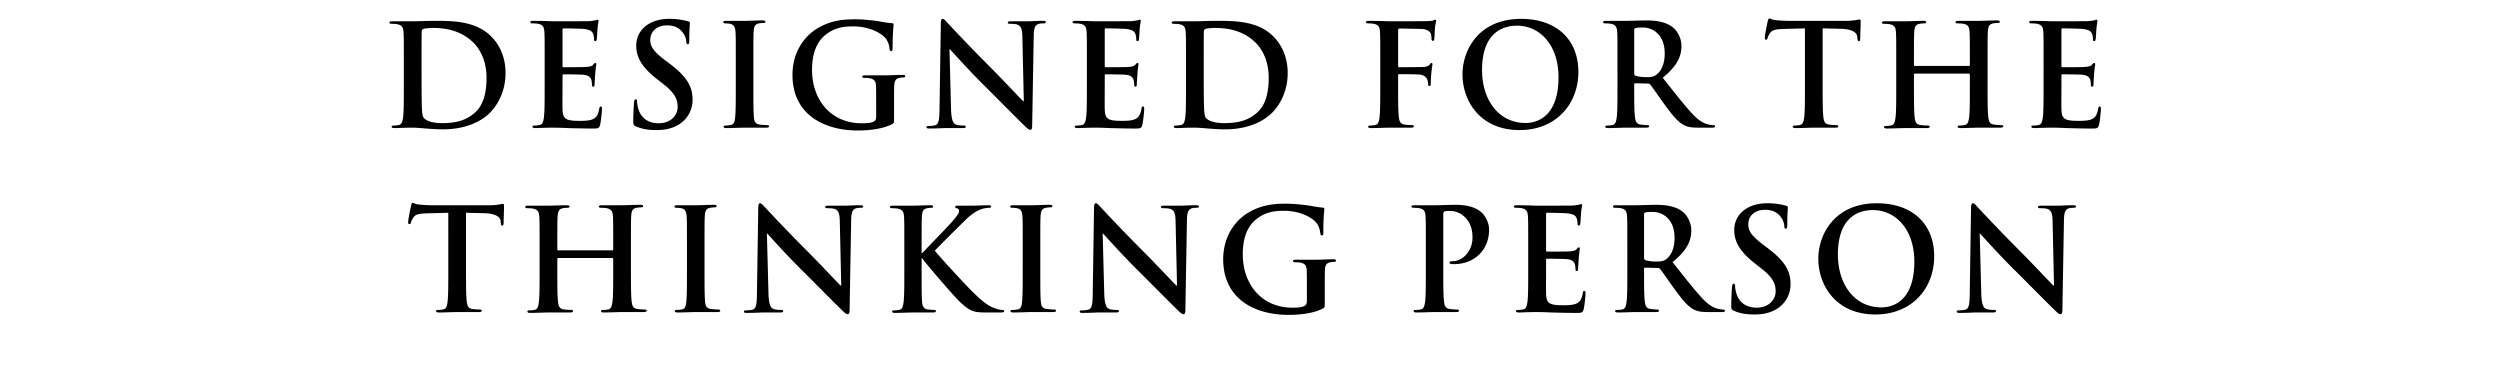 <svg width="290.488" height="43.264" viewBox="0 0 290.488 43.264" xmlns="http://www.w3.org/2000/svg"><path d="M46.924 10.103c0 1.517 0 2.819-.082 3.51-.066.479-.148.841-.478.907a2.69 2.69 0 01-.593.066c-.198 0-.264.05-.264.132 0 .115.115.165.33.165.33 0 .758-.033 1.137-.033.395-.017.758-.017.94-.017.411 0 .988.05 1.614.1.627.049 1.302.098 1.896.098 3.049 0 4.763-1.17 5.521-1.945.923-.94 1.797-2.521 1.797-4.598 0-1.961-.775-3.33-1.6-4.186-1.796-1.88-4.548-1.88-6.608-1.88-.99 0-2.027.05-2.538.05h-2.374c-.247 0-.362.033-.362.149 0 .115.099.148.28.148.23 0 .51.016.643.05.544.115.675.378.708.939.033.527.033.989.033 3.494zm2.06-3.115c0-1.302 0-2.736.017-3.296 0-.181.05-.264.198-.33.132-.066.741-.115 1.071-.115 1.286 0 3.165.198 4.68 1.648.71.676 1.583 2.027 1.583 4.12 0 1.698-.33 3.198-1.384 4.104-.99.857-2.11 1.187-3.791 1.187-1.302 0-1.945-.346-2.16-.66-.131-.18-.164-.84-.18-1.252-.017-.313-.033-1.582-.033-3.33zM63.286 10.103c0 1.517 0 2.819-.082 3.51-.066.479-.148.841-.478.907a2.69 2.69 0 01-.593.066c-.198 0-.264.05-.264.132 0 .115.115.165.33.165.33 0 .758-.033 1.137-.033.395-.017.758-.017.94-.017.494 0 1.005.017 1.713.05.709.016 1.615.05 2.852.05.626 0 .774 0 .89-.43.082-.329.214-1.45.214-1.829 0-.164 0-.296-.132-.296-.115 0-.148.066-.181.247-.116.676-.313 1.022-.742 1.22-.428.197-1.12.197-1.55.197-1.68 0-1.944-.247-1.977-1.384-.017-.478 0-1.994 0-2.555V8.801c0-.099.016-.165.099-.165.395 0 2.027.017 2.34.05.61.066.84.313.923.643.05.214.05.428.066.593 0 .082.033.148.148.148.149 0 .149-.181.149-.313 0-.115.05-.775.066-1.104.066-.84.132-1.104.132-1.203 0-.1-.05-.132-.116-.132-.082 0-.148.082-.263.214-.149.165-.396.214-.792.247-.379.033-2.274.033-2.637.033-.099 0-.115-.066-.115-.181v-4.17c0-.115.033-.165.115-.165.33 0 2.06.033 2.34.066.825.1.99.297 1.105.594.082.197.099.478.099.593 0 .148.033.23.148.23.116 0 .149-.098.165-.18.033-.198.066-.924.082-1.088.05-.759.132-.956.132-1.072 0-.082-.016-.148-.099-.148-.082 0-.18.05-.263.066a6.576 6.576 0 01-.709.099c-.313.016-3.593.016-4.12.016-.231 0-.61-.016-1.039-.033-.412 0-.89-.016-1.335-.016-.247 0-.362.033-.362.148 0 .116.099.148.28.148.23 0 .51.017.643.05.544.115.675.379.708.94.033.527.033.988.033 3.493zM76.302 15.114c.874 0 1.797-.149 2.621-.676 1.187-.775 1.55-1.912 1.55-2.868 0-1.566-.71-2.703-2.704-4.203l-.461-.346C75.94 5.983 75.56 5.406 75.56 4.648c0-.99.741-1.698 1.961-1.698 1.071 0 1.55.495 1.797.808.346.428.428.94.428 1.088 0 .197.05.296.165.296.132 0 .181-.132.181-.494 0-1.286.066-1.764.066-1.978 0-.115-.082-.165-.23-.198a7.977 7.977 0 00-2.193-.28c-2.29 0-3.807 1.302-3.807 3.115 0 1.335.626 2.489 2.44 3.906l.758.594c1.368 1.07 1.615 1.829 1.615 2.637 0 .873-.725 1.879-2.209 1.879-1.022 0-1.994-.445-2.357-1.665-.082-.28-.148-.626-.148-.84 0-.133-.016-.28-.165-.28-.132 0-.181.18-.198.428-.016.263-.082 1.252-.082 2.159 0 .362.05.445.313.56.709.313 1.45.429 2.406.429zM85.495 10.103c0 1.599 0 2.901-.082 3.593-.05.478-.149.758-.478.824a2.69 2.69 0 01-.594.066c-.198 0-.263.05-.263.132 0 .115.115.165.33.165.658 0 1.697-.05 2.076-.05h2.571c.181 0 .313-.049.313-.164 0-.083-.082-.132-.264-.132-.247 0-.61-.033-.84-.066-.495-.066-.61-.363-.66-.808-.065-.708-.065-2.01-.065-3.61v-2.9c0-2.505 0-2.967.033-3.494.033-.577.164-.857.61-.94.197-.032.33-.049.494-.049.165 0 .264-.033.264-.165 0-.099-.132-.132-.346-.132-.627 0-1.6.05-2.011.05H84.44c-.264 0-.395.033-.395.132 0 .132.098.164.263.164.198 0 .412.017.594.066.362.083.527.363.56.923.033.528.033.99.033 3.494zM103.884 11.966c0-.824 0-1.484.017-1.978.016-.577.18-.857.626-.94.198-.033.313-.049.445-.049.115 0 .214-.033.214-.132 0-.132-.115-.165-.33-.165-.543 0-1.417.05-1.928.05h-2.39c-.23 0-.346.033-.346.165 0 .098.1.131.248.131.23 0 .51.017.642.05.544.115.693.379.709.94.016.494.016 1.12.016 1.944v1.55c0 .28-.065.494-.313.61-.395.18-.972.18-1.4.18-3.478 0-5.736-2.653-5.736-6.197 0-2.027.593-3.263 1.516-4.038 1.154-.955 2.357-1.021 3.263-1.021 1.863 0 3.181.758 3.676 1.285.428.462.51.989.56 1.368.017.132.05.214.165.214.132 0 .181-.082.181-.346 0-2.06.116-2.521.116-2.703 0-.115-.033-.181-.231-.197-.38-.017-.956-.116-1.302-.182-.33-.066-1.78-.264-2.917-.264-1.385 0-2.852.116-4.434 1.072-1.5.906-2.868 2.752-2.868 5.39 0 4.548 3.577 6.46 7.615 6.46 1.285 0 2.9-.181 3.972-.742.198-.115.214-.148.214-.593zM110.324 5.72h.05c.296.312 2.126 2.372 3.922 4.152 1.714 1.698 3.824 3.857 4.862 4.846.182.181.38.363.56.363.149 0 .215-.149.215-.511l.181-10.4c.017-.923.149-1.27.61-1.401.198-.05.33-.05.495-.05.197 0 .296-.049.296-.148 0-.132-.165-.148-.379-.148-.807 0-1.434.05-1.615.05h-1.994c-.248 0-.429.016-.429.148 0 .098.066.148.264.148.23 0 .626 0 .873.099.396.165.544.478.56 1.483l.166 7.4h-.083c-.28-.263-2.505-2.637-3.626-3.757a209.886 209.886 0 01-5.11-5.291c-.28-.297-.428-.51-.609-.51-.165 0-.214.23-.214.56l-.149 9.757c-.016 1.433-.082 1.911-.51 2.043-.231.066-.528.083-.742.083-.165 0-.264.033-.264.132 0 .148.149.164.363.164.857 0 1.631-.05 1.78-.05h2.044c.23 0 .379-.032.379-.164 0-.099-.1-.132-.28-.132-.264 0-.577-.016-.858-.115-.33-.116-.544-.544-.577-1.83zM126.29 10.103c0 1.517 0 2.819-.082 3.51-.066.479-.148.841-.478.907a2.69 2.69 0 01-.593.066c-.198 0-.264.05-.264.132 0 .115.116.165.33.165.33 0 .758-.033 1.137-.033.396-.017.758-.017.94-.017.494 0 1.005.017 1.714.05.708.016 1.615.05 2.85.05.627 0 .776 0 .89-.43.083-.329.215-1.45.215-1.829 0-.164 0-.296-.132-.296-.115 0-.148.066-.181.247-.115.676-.313 1.022-.742 1.22-.428.197-1.12.197-1.549.197-1.681 0-1.945-.247-1.978-1.384-.016-.478 0-1.994 0-2.555V8.801c0-.099.017-.165.1-.165.395 0 2.026.017 2.34.05.61.066.84.313.923.643.049.214.049.428.065.593 0 .082.033.148.149.148.148 0 .148-.181.148-.313 0-.115.05-.775.066-1.104.066-.84.132-1.104.132-1.203 0-.1-.05-.132-.115-.132-.083 0-.149.082-.264.214-.149.165-.396.214-.791.247-.38.033-2.275.033-2.637.033-.1 0-.116-.066-.116-.181v-4.17c0-.115.033-.165.116-.165.33 0 2.06.033 2.34.066.824.1.989.297 1.104.594.083.197.1.478.1.593 0 .148.032.23.148.23.115 0 .148-.098.164-.18.033-.198.066-.924.083-1.088.05-.759.132-.956.132-1.072 0-.082-.017-.148-.1-.148-.082 0-.18.05-.263.066a6.576 6.576 0 01-.709.099c-.313.016-3.593.016-4.12.016-.23 0-.61-.016-1.038-.033-.412 0-.89-.016-1.335-.016-.248 0-.363.033-.363.148 0 .116.099.148.28.148.23 0 .511.017.643.05.544.115.676.379.709.94.033.527.033.988.033 3.493zM137.807 10.103c0 1.517 0 2.819-.082 3.51-.066.479-.149.841-.478.907a2.69 2.69 0 01-.594.066c-.198 0-.263.05-.263.132 0 .115.115.165.33.165.329 0 .757-.033 1.136-.033.396-.017.759-.017.94-.017.412 0 .989.05 1.615.1.626.049 1.302.098 1.895.098 3.05 0 4.764-1.17 5.522-1.945.923-.94 1.796-2.521 1.796-4.598 0-1.961-.774-3.33-1.598-4.186-1.797-1.88-4.55-1.88-6.61-1.88-.988 0-2.027.05-2.538.05h-2.373c-.247 0-.363.033-.363.149 0 .115.1.148.28.148.231 0 .511.016.643.05.544.115.676.378.709.939.033.527.033.989.033 3.494zm2.06-3.115c0-1.302 0-2.736.017-3.296 0-.181.05-.264.197-.33.132-.066.742-.115 1.072-.115 1.285 0 3.164.198 4.68 1.648.71.676 1.583 2.027 1.583 4.12 0 1.698-.33 3.198-1.385 4.104-.989.857-2.11 1.187-3.79 1.187-1.303 0-1.945-.346-2.16-.66-.131-.18-.164-.84-.18-1.252-.017-.313-.034-1.582-.034-3.33zM162.455 8.768c0-.115.033-.148.115-.148.28 0 2.028 0 2.44.05.51.065.758.362.84.593.066.197.099.395.099.51 0 .116.033.231.132.231.165 0 .165-.164.165-.313 0-.115.033-.873.066-1.203.05-.51.131-.923.131-1.022 0-.099-.033-.148-.098-.148-.1 0-.132.066-.215.165-.165.214-.395.28-.708.296-.231.017-.462.017-.742.017l-2.11.016c-.099 0-.115-.05-.115-.148v-4.12c0-.182.05-.231.148-.231l2.538.05c.627.016.973.263 1.088.494.1.23.1.494.1.626.016.181.049.264.164.264s.148-.1.165-.231c.033-.198.066-1.17.082-1.335.05-.429.132-.626.132-.742 0-.082-.05-.148-.115-.148-.083 0-.165.066-.264.099-.165.05-.363.05-.676.066-.379.016-3.725.016-4.351.016-.23 0-.61-.016-1.038-.033-.429 0-.907-.016-1.335-.016-.248 0-.38.033-.38.165 0 .099.116.131.28.131.232 0 .512.017.644.05.543.115.675.379.708.94.033.527.033.988.033 3.493v2.901c0 1.582 0 2.819-.082 3.51-.066.479-.149.841-.478.907a2.69 2.69 0 01-.593.066c-.182 0-.248.05-.248.132 0 .132.116.165.346.165.627 0 1.665-.05 2.094-.05h2.505c.247 0 .362-.049.362-.164 0-.083-.066-.132-.28-.132a6.94 6.94 0 01-.824-.066c-.494-.066-.593-.429-.643-.907-.082-.692-.082-1.928-.082-3.51zM176.575 15.114c4.187 0 6.824-2.984 6.824-6.758s-2.555-6.164-6.659-6.164c-4.944 0-6.807 3.642-6.807 6.46 0 2.918 1.912 6.462 6.642 6.462zm.693-.824c-3.165 0-5.06-2.72-5.06-6.148 0-4.104 2.159-5.159 4.054-5.159 2.703 0 4.83 2.291 4.83 5.983 0 4.763-2.67 5.324-3.824 5.324zM187.943 10.103c0 1.517 0 2.819-.082 3.51-.066.479-.148.841-.478.907a2.69 2.69 0 01-.593.066c-.198 0-.264.05-.264.132 0 .115.115.165.33.165.659 0 1.697-.05 2.01-.05h2.423c.214 0 .33-.049.33-.164 0-.083-.066-.132-.198-.132-.198 0-.56-.033-.808-.066-.494-.066-.593-.429-.642-.907-.083-.692-.083-1.994-.083-3.527v-.23c0-.1.05-.132.132-.132l1.434.033c.115 0 .214.016.297.115.214.247.972 1.368 1.631 2.274.923 1.27 1.55 2.044 2.258 2.423.429.231.84.313 1.764.313h1.566c.197 0 .313-.033.313-.164 0-.083-.066-.132-.198-.132s-.28-.017-.462-.05c-.247-.05-.922-.164-1.845-1.12-.973-1.022-2.11-2.49-3.577-4.335 1.665-1.352 2.176-2.472 2.176-3.692 0-1.104-.66-1.945-1.121-2.258-.89-.61-1.994-.709-3.033-.709-.51 0-1.763.05-2.324.05h-2.258c-.247 0-.362.033-.362.148 0 .116.099.148.28.148.23 0 .51.017.643.05.544.115.675.379.708.94.033.527.033.988.033 3.493zm1.945-6.609c0-.132.033-.198.149-.23.164-.05.461-.067.873-.067.973 0 2.522.676 2.522 3.017 0 1.351-.478 2.11-.973 2.472-.296.214-.51.28-1.17.28-.412 0-.906-.05-1.252-.165-.116-.05-.149-.115-.149-.296z"/><g><path d="M209.724 10.103c0 1.517 0 2.819-.083 3.51-.05.479-.148.841-.478.907a2.69 2.69 0 01-.593.066c-.198 0-.264.05-.264.132 0 .115.116.165.33.165.659 0 1.697-.05 2.076-.05h2.588c.181 0 .313-.049.313-.164 0-.083-.082-.132-.263-.132-.248 0-.61-.033-.841-.066-.495-.066-.593-.429-.643-.89-.082-.709-.082-2.01-.082-3.527V3.296l2.076.05c1.467.033 1.912.494 1.945.923l.017.181c.016.247.05.33.181.33.099 0 .132-.1.148-.264 0-.429.05-1.566.05-1.912 0-.247-.017-.346-.132-.346-.066 0-.198.033-.445.082-.247.033-.61.083-1.137.083h-6.527c-.544 0-1.17-.033-1.648-.083-.412-.033-.577-.197-.709-.197-.099 0-.148.098-.198.313-.033.132-.346 1.631-.346 1.895 0 .181.033.264.149.264.098 0 .148-.066.18-.198.034-.132.116-.33.281-.577.247-.362.643-.445 1.599-.478l2.456-.066zM222.493 7.664c-.05 0-.1-.033-.1-.115v-.347c0-2.505 0-2.966.034-3.494.033-.576.164-.857.61-.94a2.93 2.93 0 01.477-.049c.198 0 .297-.032.297-.148 0-.115-.115-.148-.346-.148-.643 0-1.681.05-2.077.05h-2.373c-.23 0-.346.032-.346.148 0 .115.099.148.28.148.23 0 .51.016.643.05.544.115.676.378.708.939.033.527.033.989.033 3.494v2.9c0 1.517 0 2.819-.082 3.511-.066.478-.148.84-.478.907a2.69 2.69 0 01-.593.066c-.198 0-.264.05-.264.132 0 .115.115.164.33.164.659 0 1.697-.05 2.076-.05h2.571c.198 0 .33-.049.33-.164 0-.082-.082-.132-.264-.132-.247 0-.61-.033-.84-.066-.495-.066-.594-.428-.643-.89-.082-.708-.082-2.01-.082-3.527v-1.45c0-.083.05-.099.099-.099h6.295c.05 0 .1.033.1.099v1.45c0 1.517 0 2.819-.083 3.51-.066.479-.148.841-.478.907a2.69 2.69 0 01-.593.066c-.198 0-.264.05-.264.132 0 .115.115.165.346.165.643 0 1.681-.05 2.06-.05h2.571c.198 0 .33-.049.33-.164 0-.083-.082-.132-.264-.132-.247 0-.61-.033-.84-.066-.495-.066-.594-.429-.643-.89-.082-.709-.082-2.01-.082-3.527V7.153c0-2.505 0-2.967.033-3.494.033-.577.164-.857.61-.94a2.93 2.93 0 01.477-.049c.198 0 .297-.033.297-.148 0-.116-.115-.149-.346-.149-.643 0-1.681.05-2.077.05h-2.373c-.23 0-.346.033-.346.148 0 .116.099.148.28.148.23 0 .51.017.643.05.544.115.675.379.708.94.033.527.033.988.033 3.493v.347c0 .082-.05.115-.099.115zM237.454 10.103c0 1.517 0 2.819-.083 3.51-.066.479-.148.841-.478.907a2.69 2.69 0 01-.593.066c-.198 0-.264.05-.264.132 0 .115.116.165.33.165.33 0 .758-.033 1.137-.033.396-.017.758-.017.94-.017.494 0 1.005.017 1.714.05.708.016 1.615.05 2.85.05.627 0 .775 0 .89-.43.083-.329.215-1.45.215-1.829 0-.164 0-.296-.132-.296-.115 0-.148.066-.181.247-.115.676-.313 1.022-.742 1.22-.428.197-1.12.197-1.549.197-1.681 0-1.945-.247-1.978-1.384-.016-.478 0-1.994 0-2.555V8.801c0-.099.017-.165.1-.165.395 0 2.026.017 2.34.05.61.066.84.313.922.643.05.214.05.428.066.593 0 .082.033.148.149.148.148 0 .148-.181.148-.313 0-.115.05-.775.066-1.104.066-.84.132-1.104.132-1.203 0-.1-.05-.132-.116-.132-.082 0-.148.082-.263.214-.149.165-.396.214-.791.247-.38.033-2.275.033-2.637.033-.1 0-.116-.066-.116-.181v-4.17c0-.115.033-.165.116-.165.33 0 2.06.033 2.34.066.824.1.989.297 1.104.594.083.197.1.478.1.593 0 .148.032.23.147.23.116 0 .149-.098.165-.18.033-.198.066-.924.083-1.088.05-.759.132-.956.132-1.072 0-.082-.017-.148-.1-.148-.082 0-.18.05-.263.066a6.576 6.576 0 01-.709.099c-.313.016-3.593.016-4.12.016-.23 0-.61-.016-1.038-.033-.413 0-.89-.016-1.335-.016-.248 0-.363.033-.363.148 0 .116.099.148.28.148.23 0 .511.017.643.05.544.115.676.379.709.94.033.527.033.988.033 3.493z"/></g><g><path d="M52.09 31.53c0 1.516 0 2.818-.083 3.51-.05.478-.149.84-.478.906a2.69 2.69 0 01-.594.066c-.197 0-.263.05-.263.132 0 .116.115.165.33.165.659 0 1.697-.05 2.076-.05h2.588c.181 0 .313-.049.313-.164 0-.083-.083-.132-.264-.132-.247 0-.61-.033-.84-.066-.495-.066-.594-.429-.643-.89-.083-.709-.083-2.01-.083-3.527v-6.758l2.077.05c1.467.033 1.912.494 1.945.923l.016.181c.017.247.05.33.182.33.099 0 .132-.1.148-.264 0-.428.05-1.566.05-1.912 0-.247-.017-.346-.132-.346-.066 0-.198.033-.445.082-.248.033-.61.083-1.138.083h-6.526c-.544 0-1.17-.033-1.649-.083-.412-.032-.576-.197-.708-.197-.1 0-.149.099-.198.313-.033.132-.346 1.632-.346 1.895 0 .182.033.264.148.264.1 0 .149-.066.182-.198.032-.132.115-.33.28-.577.247-.362.642-.445 1.598-.478l2.456-.066zM64.858 29.09c-.05 0-.099-.033-.099-.115v-.346c0-2.506 0-2.967.033-3.495.033-.576.165-.857.61-.939a2.93 2.93 0 01.478-.05c.198 0 .297-.032.297-.148 0-.115-.116-.148-.346-.148-.643 0-1.682.05-2.077.05H61.38c-.231 0-.347.032-.347.148 0 .115.1.148.28.148.231 0 .512.016.643.05.544.115.676.379.71.939.032.527.032.989.032 3.494v2.9c0 1.517 0 2.82-.082 3.511-.066.478-.149.84-.478.907a2.69 2.69 0 01-.594.066c-.197 0-.263.05-.263.132 0 .115.115.164.33.164.659 0 1.697-.049 2.076-.049h2.571c.198 0 .33-.05.33-.165 0-.082-.083-.132-.264-.132-.247 0-.61-.033-.84-.066-.495-.066-.594-.428-.643-.89-.083-.708-.083-2.01-.083-3.527v-1.45c0-.082.05-.099.1-.099h6.295c.05 0 .099.033.099.099v1.45c0 1.517 0 2.819-.082 3.51-.066.479-.149.841-.478.907a2.69 2.69 0 01-.594.066c-.197 0-.263.05-.263.132 0 .116.115.165.346.165.642 0 1.68-.05 2.06-.05h2.571c.198 0 .33-.049.33-.164 0-.083-.083-.132-.264-.132-.247 0-.61-.033-.84-.066-.495-.066-.594-.429-.643-.89-.083-.709-.083-2.01-.083-3.527v-2.9c0-2.506 0-2.968.033-3.495.033-.577.165-.857.61-.94a2.93 2.93 0 01.478-.049c.198 0 .297-.033.297-.148 0-.116-.116-.149-.346-.149-.643 0-1.682.05-2.077.05h-2.374c-.23 0-.346.033-.346.148 0 .116.1.149.28.149.231 0 .511.016.643.049.544.115.676.38.71.94.032.527.032.988.032 3.494v.346c0 .082-.05.115-.099.115zM79.82 31.53c0 1.598 0 2.9-.083 3.592-.05.478-.149.758-.478.824a2.69 2.69 0 01-.594.066c-.197 0-.263.05-.263.132 0 .116.115.165.33.165.659 0 1.697-.05 2.076-.05h2.571c.182 0 .313-.049.313-.164 0-.083-.082-.132-.263-.132-.248 0-.61-.033-.84-.066-.495-.066-.61-.363-.66-.808-.066-.708-.066-2.01-.066-3.61v-2.9c0-2.505 0-2.967.033-3.494.033-.577.165-.857.61-.94.197-.032.33-.049.494-.049.165 0 .264-.033.264-.165 0-.099-.132-.132-.346-.132-.627 0-1.599.05-2.011.05h-2.143c-.263 0-.395.033-.395.132 0 .132.099.165.264.165.197 0 .412.016.593.065.362.083.527.363.56.923.033.528.033.99.033 3.495zM89.11 27.145h.05c.297.313 2.126 2.374 3.923 4.154 1.714 1.697 3.823 3.856 4.862 4.845.181.181.379.363.56.363.148 0 .214-.149.214-.511l.182-10.4c.016-.923.148-1.27.61-1.401.197-.05.33-.05.494-.05.198 0 .297-.049.297-.148 0-.132-.165-.148-.38-.148-.807 0-1.433.05-1.615.05h-1.994c-.247 0-.429.016-.429.148 0 .099.066.148.264.148.23 0 .626 0 .874.099.395.165.544.478.56 1.483l.165 7.4h-.083c-.28-.263-2.505-2.637-3.625-3.757a209.886 209.886 0 01-5.11-5.29c-.28-.298-.428-.512-.61-.512-.164 0-.214.23-.214.56l-.148 9.758c-.017 1.434-.083 1.911-.511 2.043-.23.066-.528.083-.742.083-.165 0-.263.033-.263.132 0 .148.148.164.362.164.857 0 1.632-.049 1.78-.049h2.044c.23 0 .379-.033.379-.165 0-.099-.099-.132-.28-.132-.264 0-.577-.016-.857-.115-.33-.115-.544-.544-.577-1.83zM107.088 28.629c0-2.506 0-2.967.033-3.495.033-.576.164-.857.61-.939.197-.033.296-.05.461-.05.132 0 .23-.032.23-.148 0-.115-.115-.148-.345-.148-.56 0-1.6.05-1.995.05h-2.307c-.247 0-.363.032-.363.148 0 .115.1.148.28.148.231 0 .511.016.643.05.544.115.676.379.709.939.033.527.033.989.033 3.494v2.9c0 1.517 0 2.82-.082 3.511-.066.478-.149.84-.478.907a2.69 2.69 0 01-.594.066c-.198 0-.263.05-.263.132 0 .115.115.164.33.164.658 0 1.697-.049 2.076-.049h2.373c.181 0 .313-.05.313-.165 0-.082-.082-.132-.214-.132-.214 0-.577-.033-.808-.066-.412-.066-.56-.428-.593-.89-.05-.708-.05-2.01-.05-3.527v-1.5h.083l.181.248c.347.478 3.593 4.285 4.319 4.928.708.626 1.153.989 2.043 1.071.346.033.643.033 1.138.033h1.433c.314 0 .396-.05.396-.165 0-.099-.099-.132-.214-.132-.198 0-.528-.05-1.022-.247-.89-.346-1.632-1.088-2.357-1.78-.643-.61-3.873-4.087-4.467-4.862.56-.593 3.05-3.066 3.56-3.56.71-.692 1.27-1.038 1.78-1.236.314-.116.726-.181.956-.181.165 0 .248-.033.248-.149 0-.115-.116-.148-.28-.148-.511 0-1.418.05-1.929.05h-1.697c-.182 0-.264.032-.264.148 0 .099.066.132.214.164.165.033.23.149.23.33 0 .28-.362.692-.823 1.236-.478.56-2.885 3.016-3.445 3.626h-.082zM118.835 31.53c0 1.598 0 2.9-.083 3.592-.049.478-.148.758-.478.824a2.69 2.69 0 01-.593.066c-.198 0-.264.05-.264.132 0 .116.116.165.33.165.66 0 1.698-.05 2.077-.05h2.57c.182 0 .314-.049.314-.164 0-.083-.082-.132-.264-.132-.247 0-.61-.033-.84-.066-.495-.066-.61-.363-.66-.808-.065-.708-.065-2.01-.065-3.61v-2.9c0-2.505 0-2.967.032-3.494.033-.577.165-.857.61-.94.198-.032.33-.049.495-.049.165 0 .263-.033.263-.165 0-.099-.131-.132-.346-.132-.626 0-1.598.05-2.01.05h-2.143c-.264 0-.396.033-.396.132 0 .132.1.165.264.165.198 0 .412.016.593.065.363.083.528.363.56.923.034.528.034.99.034 3.495zM128.126 27.145h.05c.296.313 2.126 2.374 3.922 4.154 1.714 1.697 3.824 3.856 4.862 4.845.182.181.38.363.56.363.149 0 .215-.149.215-.511l.181-10.4c.017-.923.149-1.27.61-1.401.198-.05.33-.05.495-.05.197 0 .296-.049.296-.148 0-.132-.165-.148-.379-.148-.808 0-1.434.05-1.615.05h-1.994c-.248 0-.429.016-.429.148 0 .099.066.148.264.148.23 0 .626 0 .873.099.396.165.544.478.56 1.483l.166 7.4h-.083c-.28-.263-2.505-2.637-3.626-3.757a209.886 209.886 0 01-5.11-5.29c-.28-.298-.428-.512-.609-.512-.165 0-.214.23-.214.56l-.149 9.758c-.016 1.434-.082 1.911-.51 2.043-.231.066-.528.083-.742.083-.165 0-.264.033-.264.132 0 .148.148.164.363.164.857 0 1.631-.049 1.78-.049h2.043c.231 0 .38-.033.38-.165 0-.099-.1-.132-.28-.132-.264 0-.577-.016-.858-.115-.33-.115-.544-.544-.577-1.83zM153.932 33.392c0-.824 0-1.484.017-1.978.016-.577.18-.857.626-.94.198-.032.313-.049.445-.049.115 0 .214-.033.214-.132 0-.132-.115-.165-.33-.165-.543 0-1.417.05-1.928.05h-2.39c-.23 0-.346.033-.346.165 0 .099.1.131.247.131.231 0 .511.017.643.05.544.115.692.379.709.94.016.494.016 1.12.016 1.944v1.55c0 .28-.066.494-.313.61-.395.18-.972.18-1.4.18-3.478 0-5.736-2.653-5.736-6.196 0-2.028.593-3.264 1.516-4.038 1.154-.956 2.357-1.022 3.263-1.022 1.863 0 3.181.758 3.676 1.285.428.462.51.99.56 1.368.017.132.05.214.165.214.132 0 .181-.082.181-.346 0-2.06.116-2.521.116-2.703 0-.115-.033-.18-.231-.197-.38-.017-.956-.116-1.302-.182-.33-.066-1.78-.263-2.917-.263-1.385 0-2.852.115-4.434 1.07-1.5.907-2.868 2.753-2.868 5.39 0 4.55 3.577 6.461 7.615 6.461 1.285 0 2.9-.181 3.972-.742.198-.115.214-.148.214-.593zM165.675 31.53c0 1.516 0 2.818-.082 3.51-.066.478-.149.84-.478.906a2.69 2.69 0 01-.594.066c-.198 0-.263.05-.263.132 0 .116.115.165.33.165.658 0 1.697-.05 2.076-.05h2.554c.182 0 .314-.049.314-.164 0-.083-.083-.132-.264-.132-.247 0-.61-.033-.84-.066-.495-.066-.594-.429-.643-.89-.083-.709-.083-2.01-.083-3.527v-6.593c0-.181.05-.28.132-.313.148-.05.396-.066.643-.066.379 0 1.055.099 1.648.643.923.824.972 1.928.972 2.472 0 1.681-1.285 2.72-2.208 2.72-.346 0-.462.05-.462.18 0 .116.116.133.198.15.083.016.264.016.346.016 2.34 0 4.055-1.648 4.055-3.989 0-.873-.462-1.615-.824-1.961-.264-.247-1.006-.94-3.066-.94-.758 0-1.714.05-2.39.05h-2.373c-.247 0-.363.033-.363.148 0 .116.1.149.28.149.231 0 .511.016.643.049.544.115.676.38.709.94.033.527.033.988.033 3.494zM177.57 31.53c0 1.516 0 2.818-.082 3.51-.066.478-.148.84-.478.906a2.69 2.69 0 01-.593.066c-.198 0-.264.05-.264.132 0 .116.115.165.33.165.33 0 .758-.033 1.137-.033.395-.016.758-.016.94-.016.494 0 1.005.016 1.713.049.71.016 1.616.05 2.852.05.626 0 .774 0 .89-.43.082-.329.214-1.45.214-1.829 0-.164 0-.296-.132-.296-.115 0-.148.066-.181.247-.116.676-.313 1.022-.742 1.22-.428.197-1.12.197-1.55.197-1.68 0-1.944-.247-1.977-1.384-.016-.478 0-1.994 0-2.555v-1.302c0-.099.017-.165.099-.165.396 0 2.027.017 2.34.05.61.066.84.313.923.643.05.214.05.428.066.593 0 .082.033.148.149.148.148 0 .148-.181.148-.313 0-.115.05-.774.066-1.104.066-.84.132-1.104.132-1.203 0-.1-.05-.132-.116-.132-.082 0-.148.082-.263.214-.149.165-.396.214-.792.247-.379.033-2.274.033-2.637.033-.098 0-.115-.066-.115-.18v-4.17c0-.116.033-.166.115-.166.33 0 2.06.033 2.34.066.825.1.99.297 1.105.594.082.197.099.478.099.593 0 .148.033.23.148.23.116 0 .149-.098.165-.18.033-.198.066-.924.083-1.088.049-.758.131-.956.131-1.072 0-.082-.016-.148-.099-.148-.082 0-.18.05-.263.066a6.576 6.576 0 01-.709.099c-.313.016-3.593.016-4.12.016-.231 0-.61-.016-1.039-.033-.412 0-.89-.016-1.335-.016-.247 0-.362.033-.362.148 0 .116.099.149.28.149.23 0 .51.016.643.049.544.115.675.38.708.94.033.527.033.988.033 3.494zM189.087 31.53c0 1.516 0 2.818-.083 3.51-.066.478-.148.84-.478.906a2.69 2.69 0 01-.593.066c-.198 0-.264.05-.264.132 0 .116.116.165.33.165.66 0 1.698-.05 2.01-.05h2.424c.214 0 .33-.049.33-.164 0-.083-.067-.132-.199-.132-.197 0-.56-.033-.807-.066-.495-.066-.594-.429-.643-.907-.082-.692-.082-1.994-.082-3.527v-.23c0-.1.049-.132.131-.132l1.434.033c.116 0 .215.016.297.115.214.247.972 1.368 1.632 2.275.923 1.269 1.549 2.043 2.258 2.422.428.231.84.314 1.763.314h1.566c.198 0 .313-.033.313-.165 0-.083-.066-.132-.198-.132s-.28-.017-.461-.05c-.247-.049-.923-.164-1.846-1.12-.973-1.022-2.11-2.49-3.577-4.335 1.665-1.351 2.176-2.472 2.176-3.692 0-1.104-.66-1.945-1.12-2.258-.89-.61-1.995-.709-3.033-.709-.511 0-1.764.05-2.324.05h-2.258c-.248 0-.363.033-.363.148 0 .116.099.149.28.149.231 0 .511.016.643.049.544.115.676.38.709.94.033.527.033.988.033 3.494zm1.945-6.61c0-.132.033-.198.148-.23.165-.05.461-.066.873-.066.973 0 2.522.675 2.522 3.016 0 1.351-.478 2.11-.972 2.472-.297.214-.511.28-1.17.28-.413 0-.907-.05-1.253-.165-.115-.05-.148-.115-.148-.296zM203.883 36.54c.873 0 1.796-.149 2.62-.676 1.187-.775 1.55-1.912 1.55-2.868 0-1.566-.709-2.703-2.703-4.203l-.462-.346c-1.368-1.038-1.747-1.615-1.747-2.373 0-.989.742-1.698 1.962-1.698 1.07 0 1.549.495 1.796.808.346.428.429.94.429 1.088 0 .197.05.296.164.296.132 0 .182-.132.182-.494 0-1.286.066-1.764.066-1.978 0-.115-.083-.165-.231-.198a7.977 7.977 0 00-2.192-.28c-2.291 0-3.807 1.302-3.807 3.115 0 1.335.626 2.489 2.439 3.906l.758.594c1.368 1.07 1.615 1.83 1.615 2.637 0 .873-.725 1.879-2.208 1.879-1.022 0-1.995-.445-2.357-1.665-.083-.28-.149-.626-.149-.84 0-.132-.016-.28-.164-.28-.132 0-.182.18-.198.428-.017.263-.083 1.252-.083 2.159 0 .362.05.445.314.56.708.313 1.45.429 2.406.429zM217.921 36.54c4.186 0 6.823-2.983 6.823-6.758 0-3.774-2.554-6.164-6.658-6.164-4.945 0-6.807 3.643-6.807 6.46 0 2.918 1.912 6.462 6.642 6.462zm.692-.824c-3.164 0-5.06-2.72-5.06-6.148 0-4.104 2.16-5.159 4.055-5.159 2.703 0 4.829 2.291 4.829 5.983 0 4.763-2.67 5.324-3.824 5.324zM230.03 27.145h.05c.297.313 2.126 2.374 3.923 4.154 1.714 1.697 3.824 3.856 4.862 4.845.181.181.379.363.56.363.149 0 .214-.149.214-.511l.182-10.4c.016-.923.148-1.27.61-1.401.197-.05.33-.05.494-.05.198 0 .297-.049.297-.148 0-.132-.165-.148-.38-.148-.807 0-1.433.05-1.615.05h-1.994c-.247 0-.428.016-.428.148 0 .099.066.148.263.148.231 0 .627 0 .874.099.395.165.544.478.56 1.483l.165 7.4h-.082c-.28-.263-2.506-2.637-3.626-3.757a209.886 209.886 0 01-5.11-5.29c-.28-.298-.428-.512-.61-.512-.164 0-.214.23-.214.56l-.148 9.758c-.016 1.434-.082 1.911-.51 2.043-.232.066-.528.083-.743.083-.164 0-.263.033-.263.132 0 .148.148.164.362.164.857 0 1.632-.049 1.78-.049h2.044c.23 0 .38-.033.38-.165 0-.099-.1-.132-.281-.132-.264 0-.577-.016-.857-.115-.33-.115-.544-.544-.577-1.83z"/></g></svg>